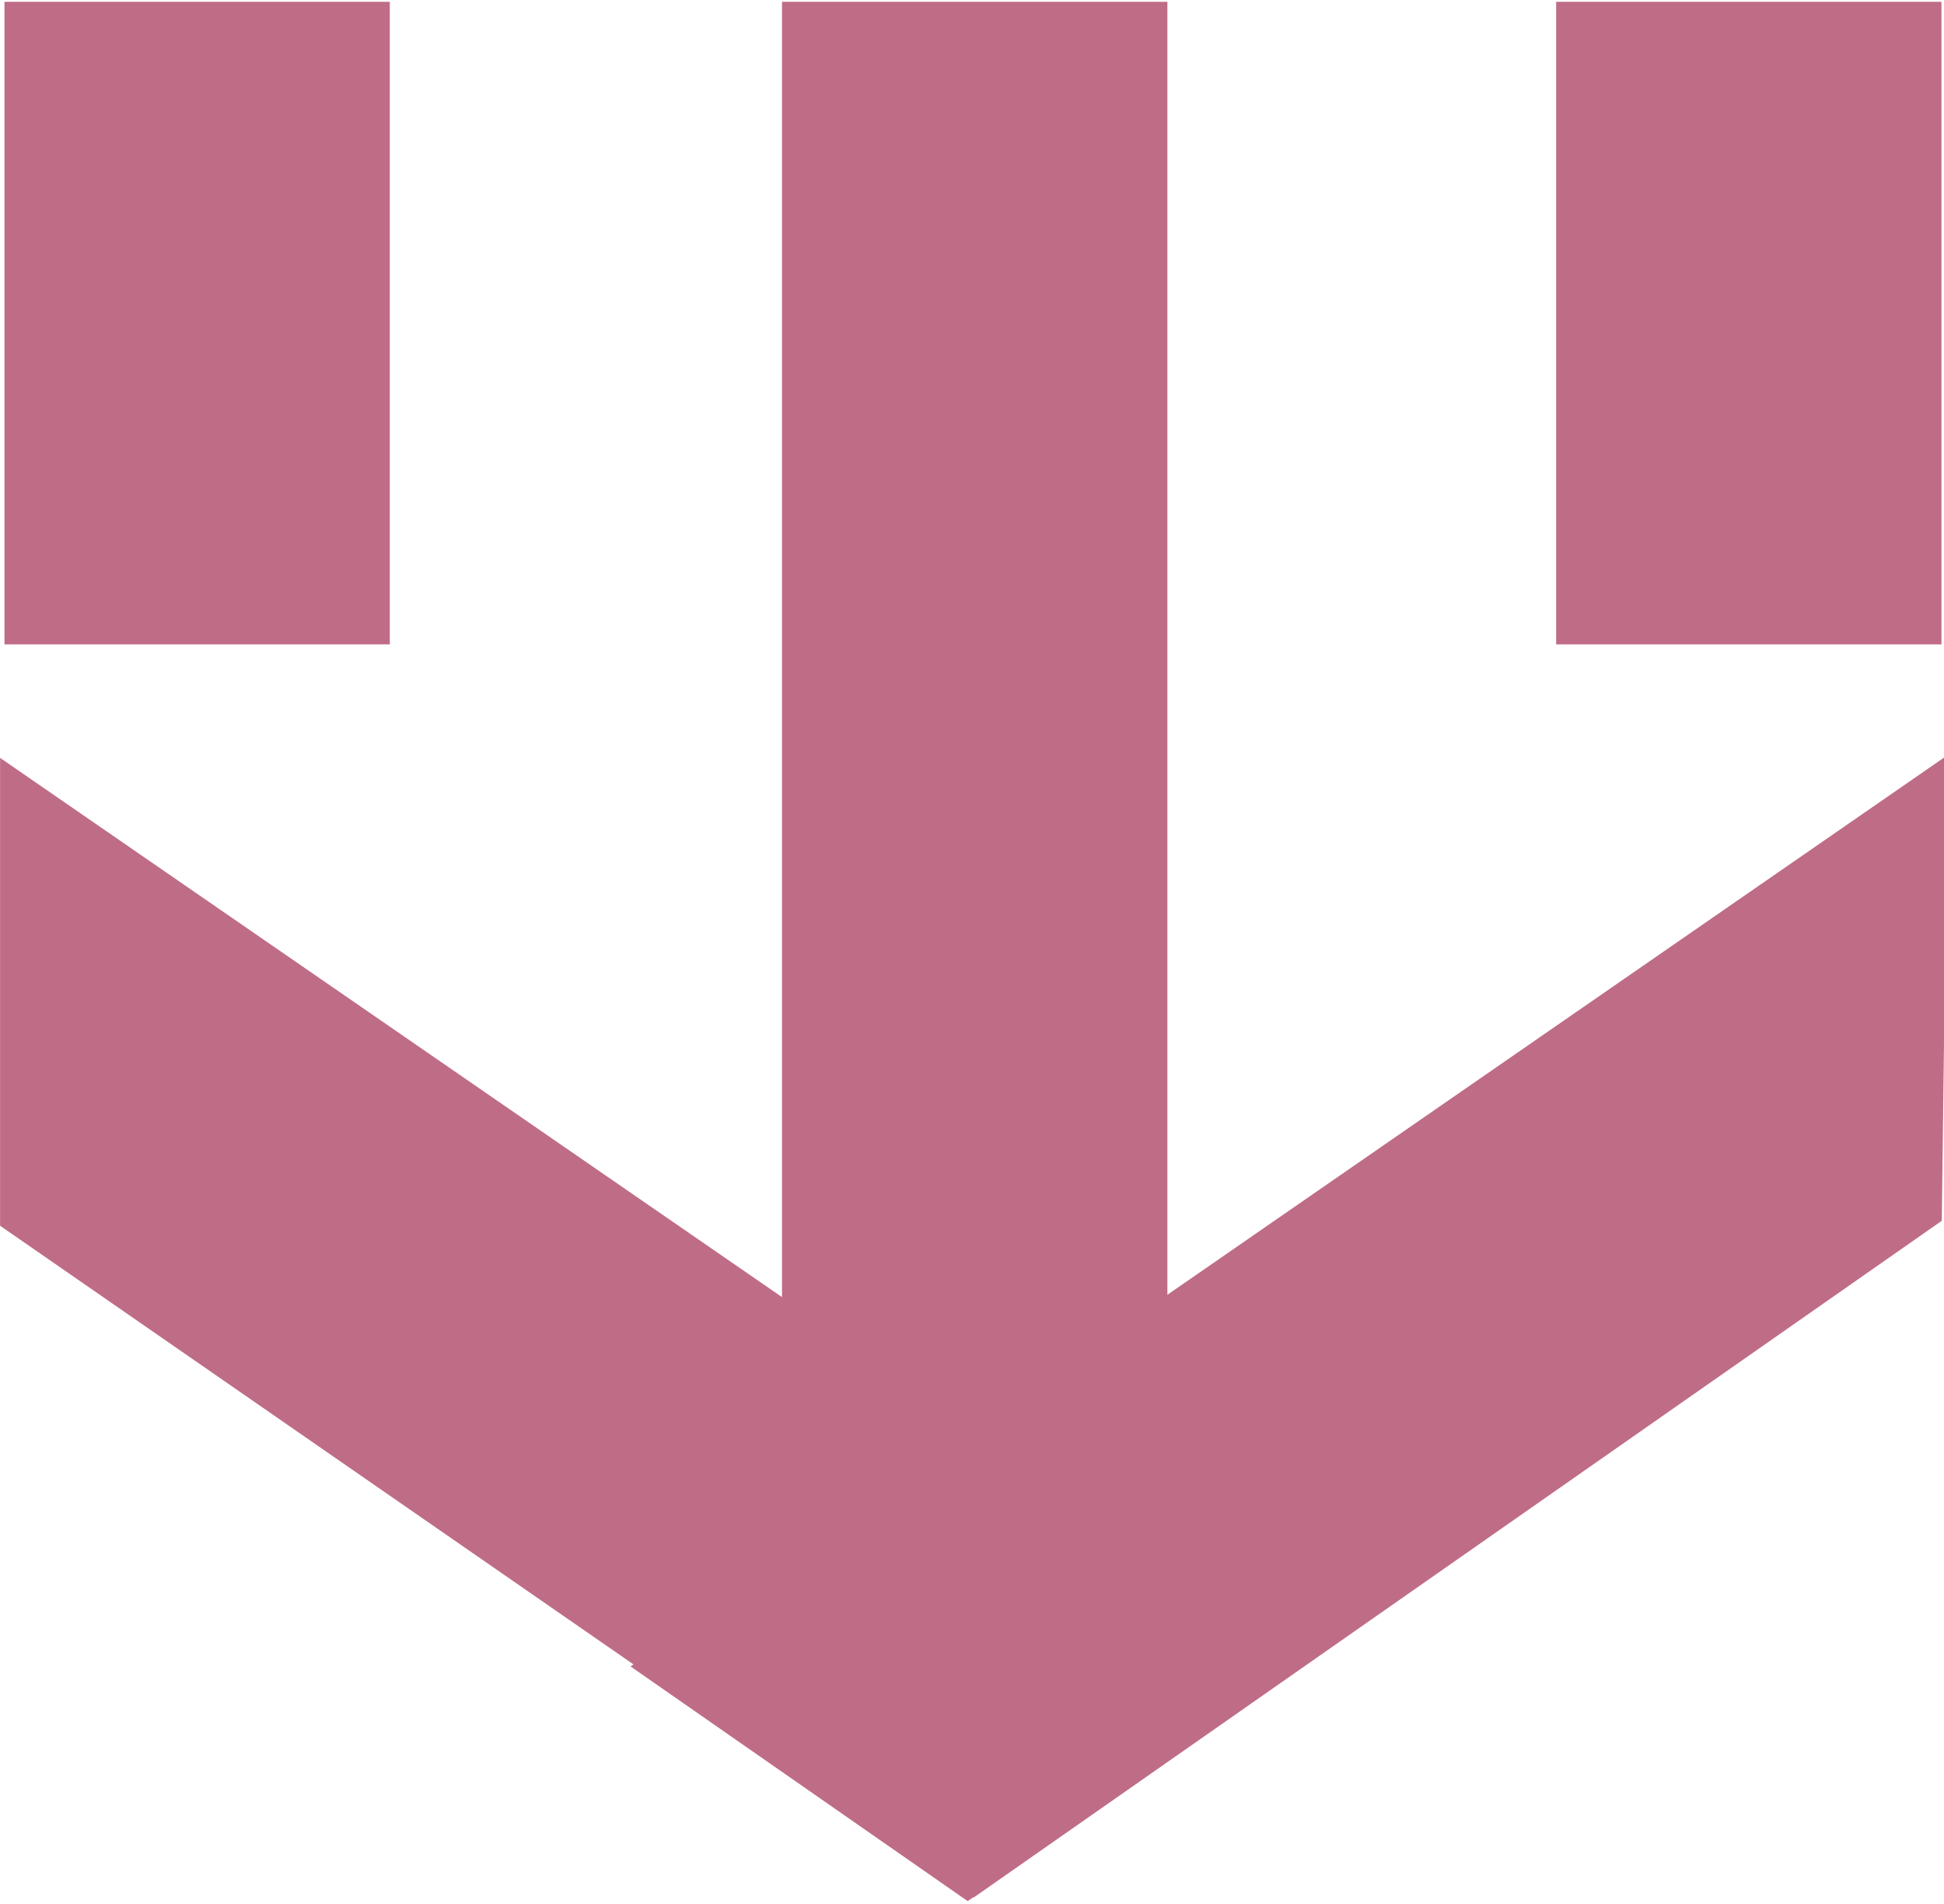 <svg width="393" height="385" viewBox="0 0 393 385" fill="none" xmlns="http://www.w3.org/2000/svg">
<g clip-path="url(#clip0_1_316)">
<path d="M392.485 130.286L392.485 -160.633L314.591 -160.633L314.591 130.286L392.485 130.286Z" fill="#BF6C87"/>
<path d="M78.803 130.286L78.803 -160.633L0.908 -160.633L0.908 130.286L78.803 130.286Z" fill="#BF6C87"/>
<path d="M158.09 -82.688L158.09 262.27L0.015 153.239L0.015 247.84L128.064 336.536L127.474 336.945L195.622 384.397L196.742 383.625L196.818 383.685L392.546 246.841C392.546 247.855 392.758 230.171 393.015 209.806L393.015 153.179L236 261.8L236 -160.633L157.424 -160.633" fill="#BF6C87"/>
</g>
<defs>
<clipPath id="clip0_1_316">
<rect width="393" height="384" fill="white" transform="translate(0 0.367)"/>
</clipPath>
</defs>
</svg>
